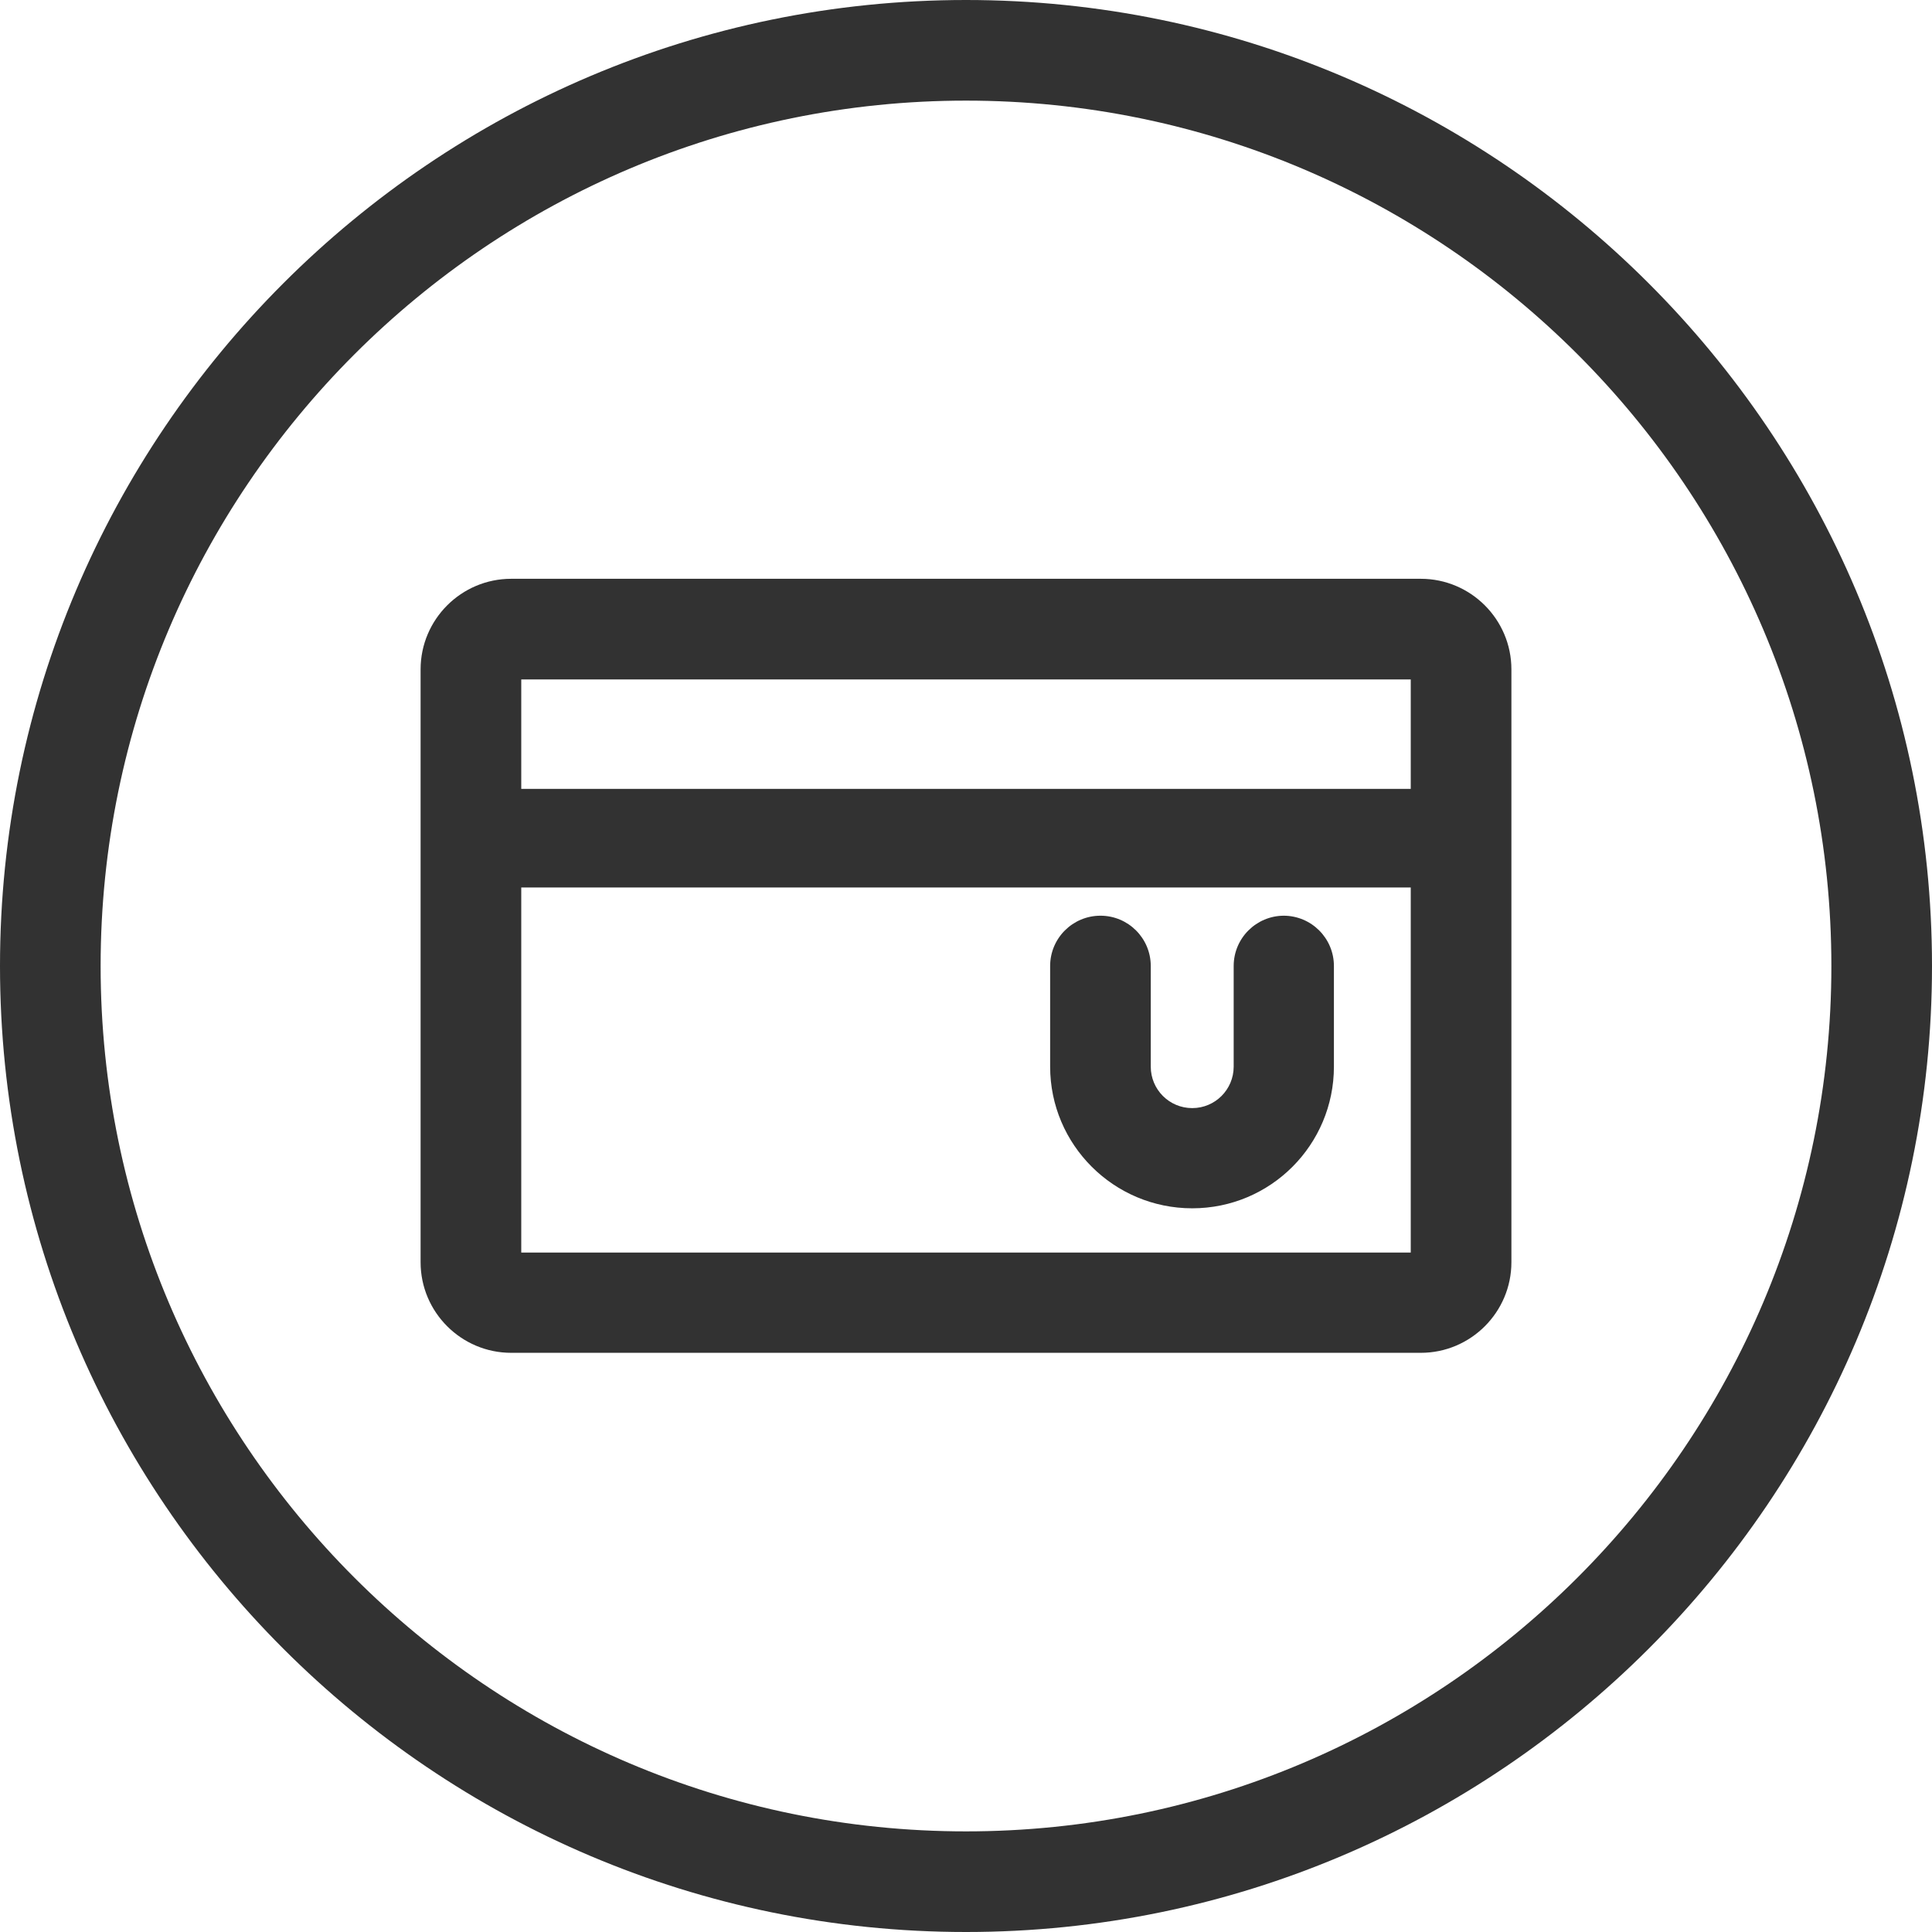 <svg width="60" height="60" viewBox="0 0 60 60" fill="none" xmlns="http://www.w3.org/2000/svg">
<g clip-path="url(#clip0_1097_980)">
<path d="M30 0C13.463 0 0 13.463 0 30C0 46.538 13.463 60 30 60C46.538 60 60 46.538 60 30C60 13.463 46.538 0 30 0ZM30 56.875C15.175 56.875 3.125 44.812 3.125 30C3.125 15.188 15.175 3.125 30 3.125C44.825 3.125 56.875 15.188 56.875 30C56.875 44.812 44.812 56.875 30 56.875Z" fill="#323232"/>
<path d="M44.125 17.975H15.875C14.325 17.975 13.062 19.238 13.062 20.788V39.2C13.062 40.75 14.325 42.013 15.875 42.013H44.125C45.675 42.013 46.938 40.75 46.938 39.2V20.788C46.938 19.238 45.675 17.975 44.125 17.975ZM43.812 21.1V24.5H16.188V21.1H43.812ZM16.188 38.9V27.562H43.812V38.9H16.188Z" fill="#323232"/>
<path d="M39.876 28.438C39.013 28.438 38.313 29.137 38.313 30V33.125C38.313 33.837 37.738 34.413 37.026 34.413C36.313 34.413 35.738 33.837 35.738 33.125V30C35.738 29.137 35.038 28.438 34.176 28.438C33.313 28.438 32.613 29.137 32.613 30V33.125C32.613 35.55 34.588 37.525 37.026 37.525C39.463 37.525 41.426 35.55 41.426 33.125V30C41.426 29.137 40.726 28.438 39.863 28.438H39.876Z" fill="#323232"/>
</g>
<defs>
<clipPath id="clip0_1097_980">
<rect width="60" height="60" fill="white"/>
</clipPath>
</defs>
</svg>
